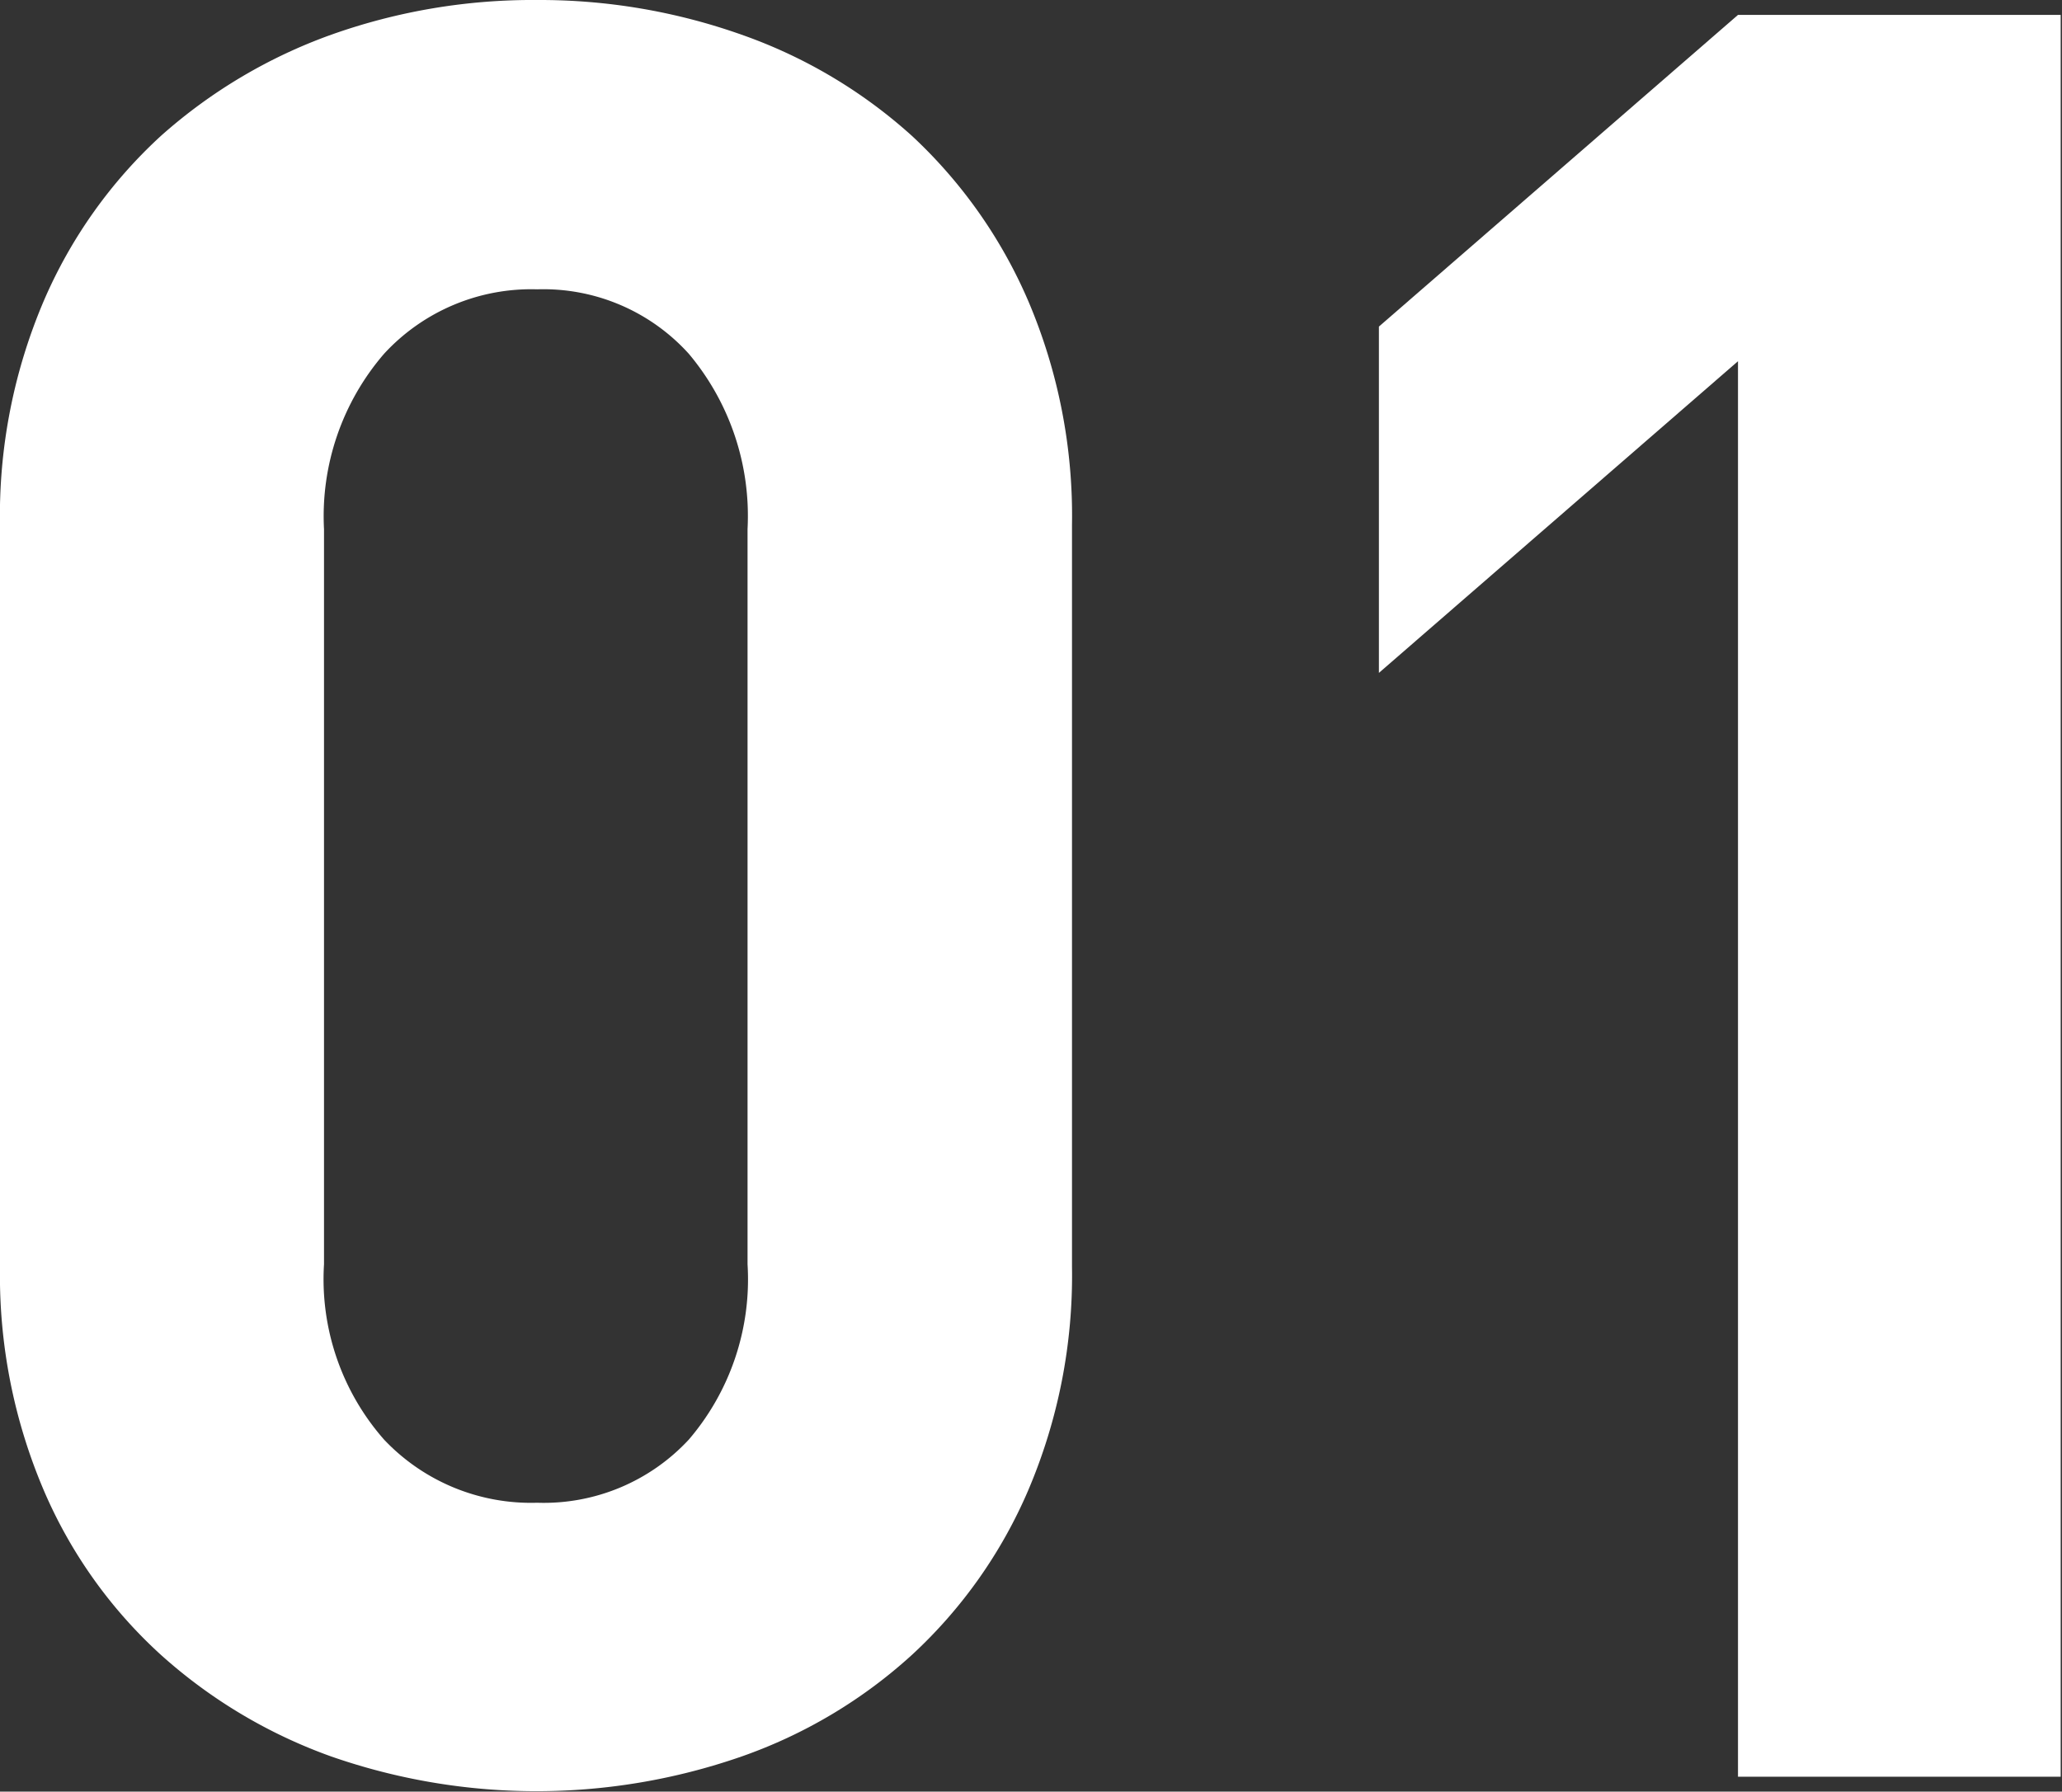 <svg xmlns="http://www.w3.org/2000/svg" width="47.03" height="40.87" viewBox="0 0 47.03 40.87"><rect x="0" y="0" width="47.03" height="40.87" fill="#333333" stroke="none"/><defs><style>.cls-1{fill:#fff;}</style></defs><title>アセット 7</title><g id="レイヤー_2" data-name="レイヤー 2"><g id="レイヤー_1-2" data-name="レイヤー 1"><path class="cls-1" d="M23.45,34a11,11,0,0,1-2.65,3.75,11.32,11.32,0,0,1-3.89,2.32,14.23,14.23,0,0,1-9.35,0,11.7,11.7,0,0,1-3.89-2.32A10.83,10.83,0,0,1,1,34,12.49,12.49,0,0,1,0,28.9V12A12.49,12.49,0,0,1,1,6.86,11,11,0,0,1,3.67,3.1,11.85,11.85,0,0,1,7.56.79,13.71,13.71,0,0,1,12.25,0a13.78,13.78,0,0,1,4.66.79A11.45,11.45,0,0,1,20.8,3.1a11.16,11.16,0,0,1,2.65,3.76,12.49,12.49,0,0,1,1,5.11V28.9A12.49,12.49,0,0,1,23.45,34Zm-6.4-21.93a5.75,5.75,0,0,0-1.34-4A4.47,4.47,0,0,0,12.25,6.6,4.56,4.56,0,0,0,8.76,8.07a5.67,5.67,0,0,0-1.37,4V28.84a5.54,5.54,0,0,0,1.37,4,4.61,4.61,0,0,0,3.49,1.44,4.51,4.51,0,0,0,3.46-1.44,5.62,5.62,0,0,0,1.34-4Z"/><path class="cls-1" d="M39.64,40.53V8.24l-8.19,7.11V7.45L39.64.34H47V40.53Z"/></g></g></svg>